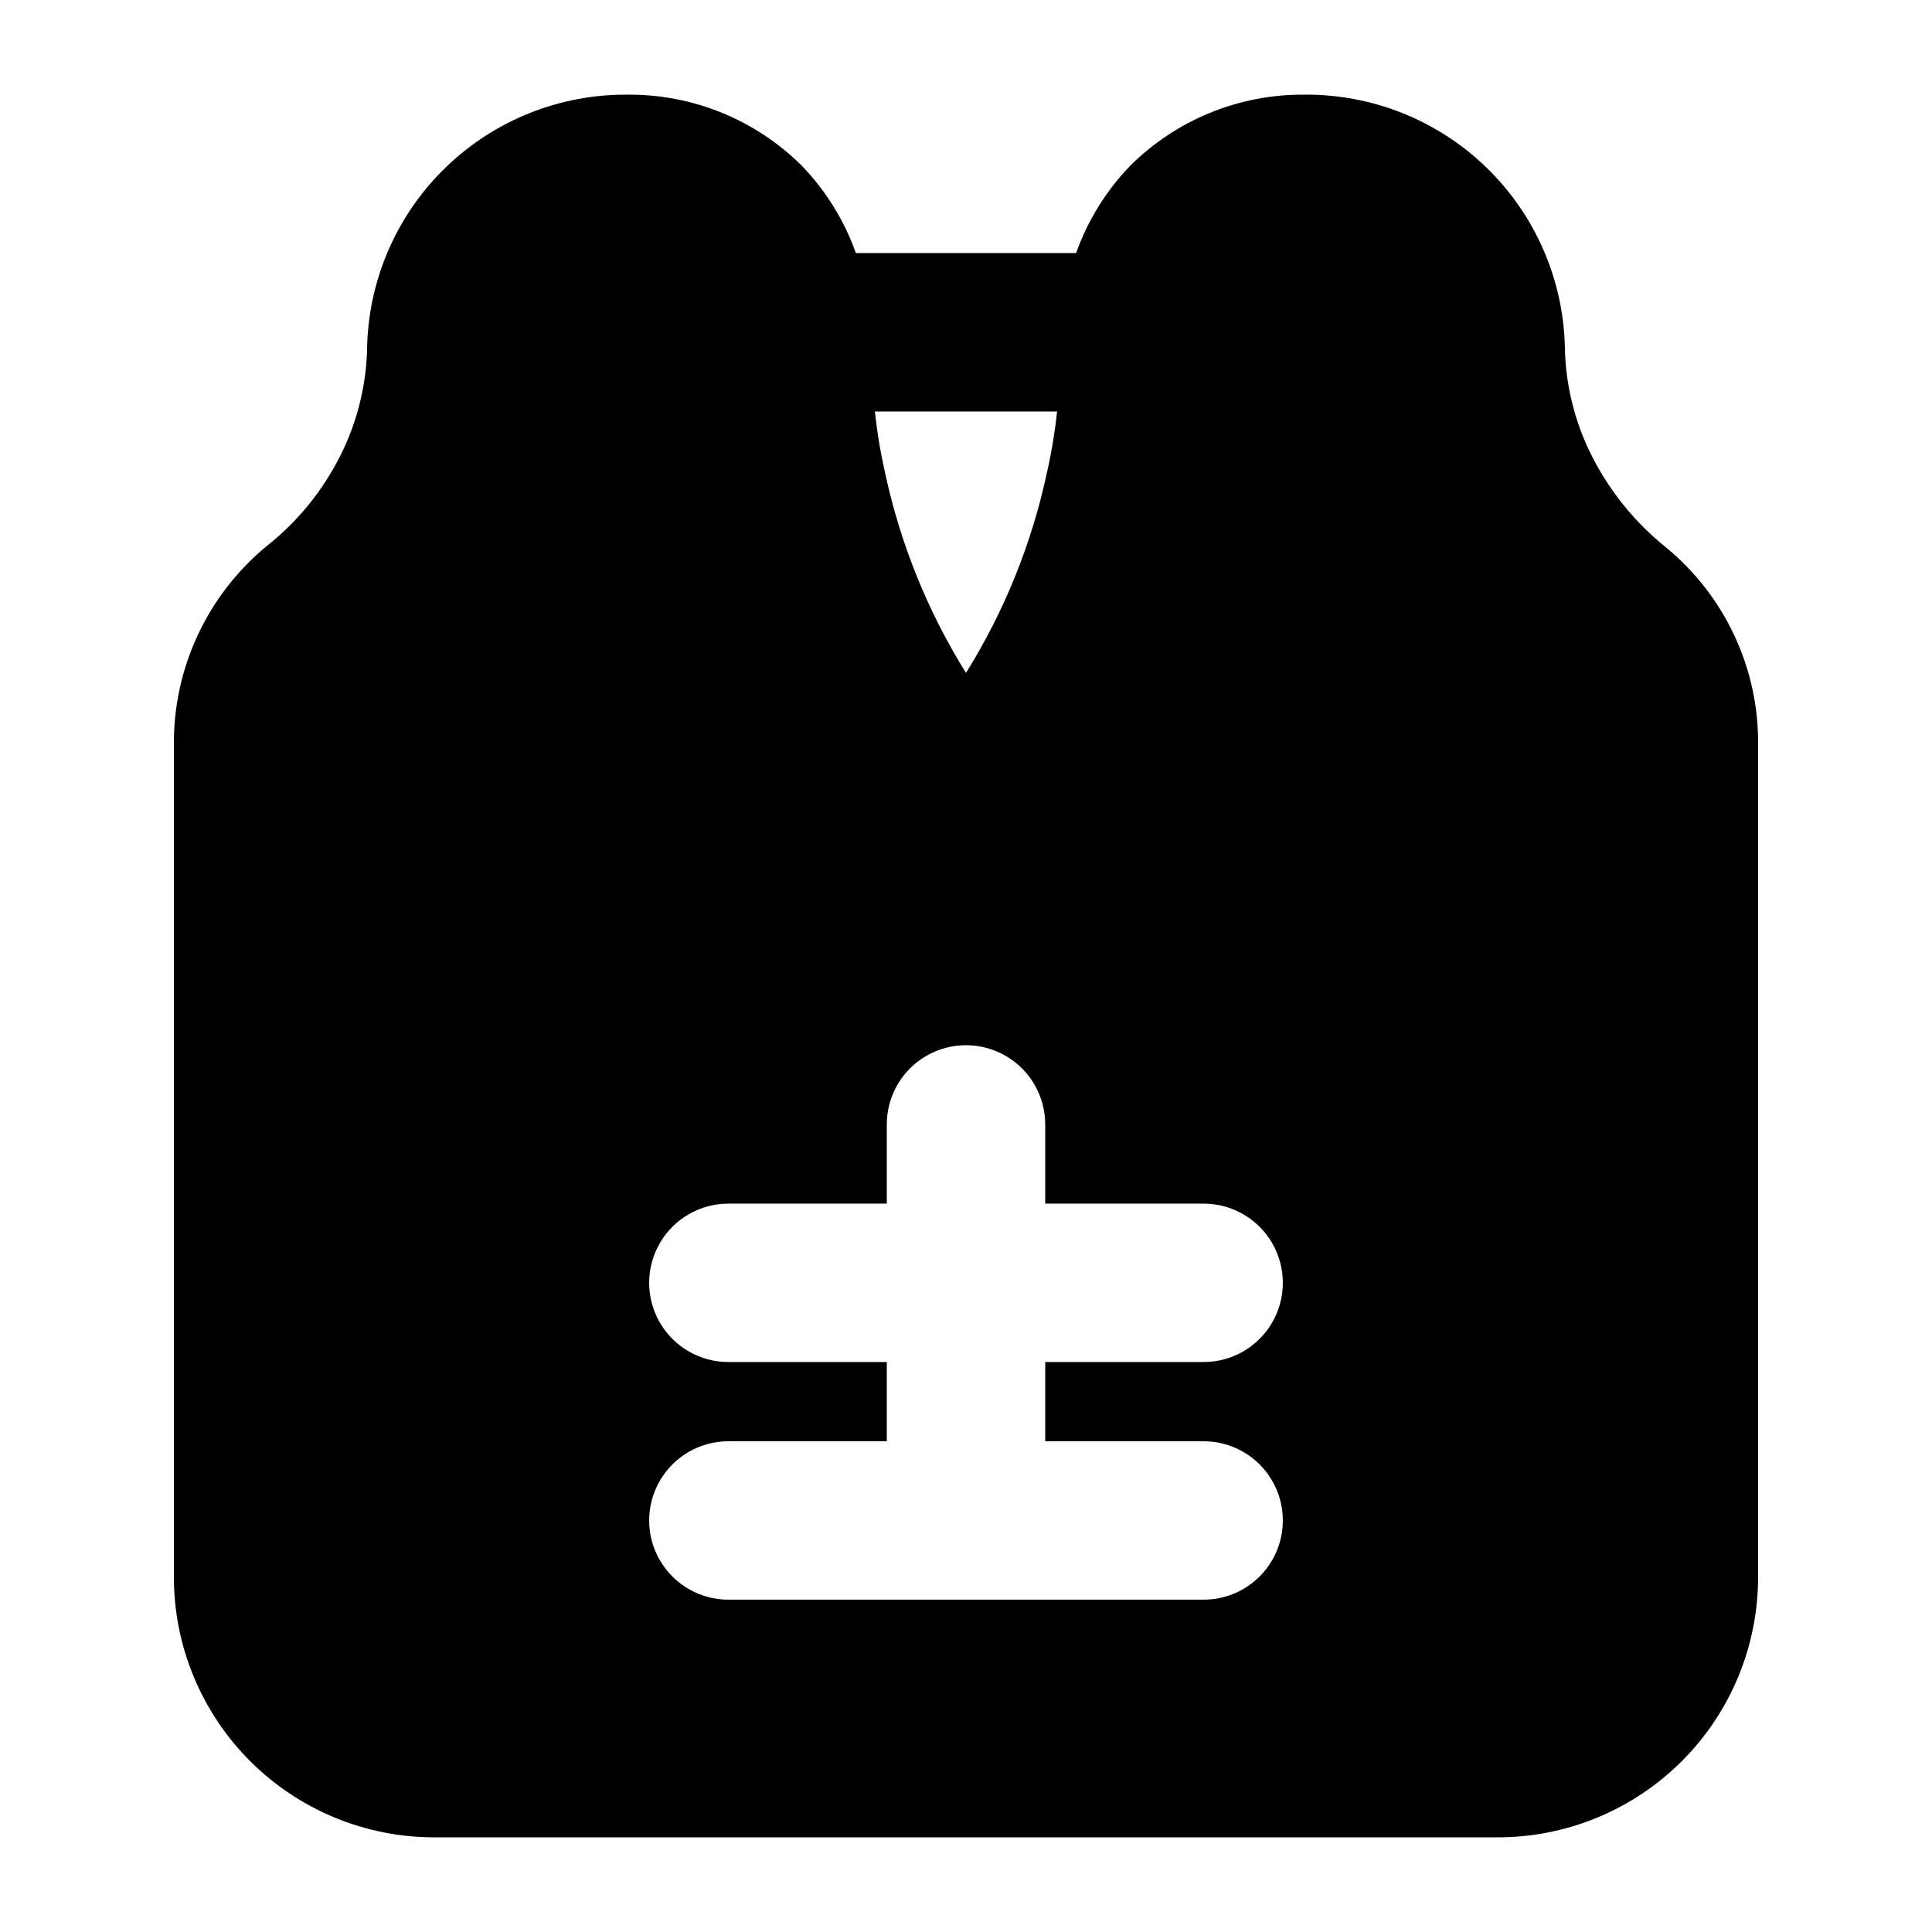 <?xml version="1.0" encoding="UTF-8"?>
<!-- Uploaded to: ICON Repo, www.iconrepo.com, Generator: ICON Repo Mixer Tools -->
<svg fill="#000000" width="800px" height="800px" version="1.1" viewBox="144 144 512 512" xmlns="http://www.w3.org/2000/svg">
 <path d="m585.36 288.95c-8.141-6.574-14.797-14.801-19.523-24.141-4.574-9.055-7.016-19.035-7.137-29.18-0.504-17.926-8.023-34.938-20.938-47.383-12.914-12.441-30.195-19.32-48.129-19.16-17.297-0.129-33.93 6.676-46.18 18.895-6.344 6.598-11.207 14.469-14.277 23.09h-58.355c-3.066-8.621-7.934-16.492-14.273-23.09-12.254-12.219-28.883-19.023-46.184-18.895-17.934-0.16-35.215 6.719-48.129 19.16-12.914 12.445-20.43 29.457-20.938 47.383-0.121 10.145-2.562 20.125-7.137 29.18-4.676 9.312-11.34 17.48-19.523 23.934-15.758 13.016-24.789 32.461-24.559 52.898v220.21c-0.02 18.324 7.25 35.902 20.203 48.859 12.957 12.957 30.539 20.227 48.859 20.203h281.71c18.324 0.023 35.902-7.246 48.859-20.203 12.957-12.957 20.227-30.535 20.203-48.859v-220.21c0.273-20.391-8.77-39.789-24.559-52.691zm-161.22-35.895c-0.586 5.508-1.496 10.973-2.731 16.375-4.031 18.734-11.273 36.633-21.41 52.898-10.141-16.266-17.383-34.164-21.414-52.898-1.23-5.402-2.144-10.867-2.727-16.375zm38.836 272.89c7.496 0 14.43 4.004 18.18 10.496 3.746 6.496 3.746 14.5 0 20.992-3.75 6.496-10.684 10.496-18.18 10.496h-125.95c-7.5 0-14.43-4-18.18-10.496-3.75-6.492-3.75-14.496 0-20.992 3.75-6.492 10.68-10.496 18.18-10.496h41.984v-20.992h-41.984c-7.5 0-14.43-4-18.18-10.496-3.75-6.492-3.75-14.496 0-20.988 3.75-6.496 10.68-10.496 18.18-10.496h41.984v-20.992c0-7.5 4-14.43 10.496-18.18 6.492-3.75 14.496-3.75 20.992 0 6.492 3.75 10.496 10.68 10.496 18.18v20.992h41.984c7.496 0 14.43 4 18.18 10.496 3.746 6.492 3.746 14.496 0 20.988-3.75 6.496-10.684 10.496-18.18 10.496h-41.984v20.992z"/>
</svg>